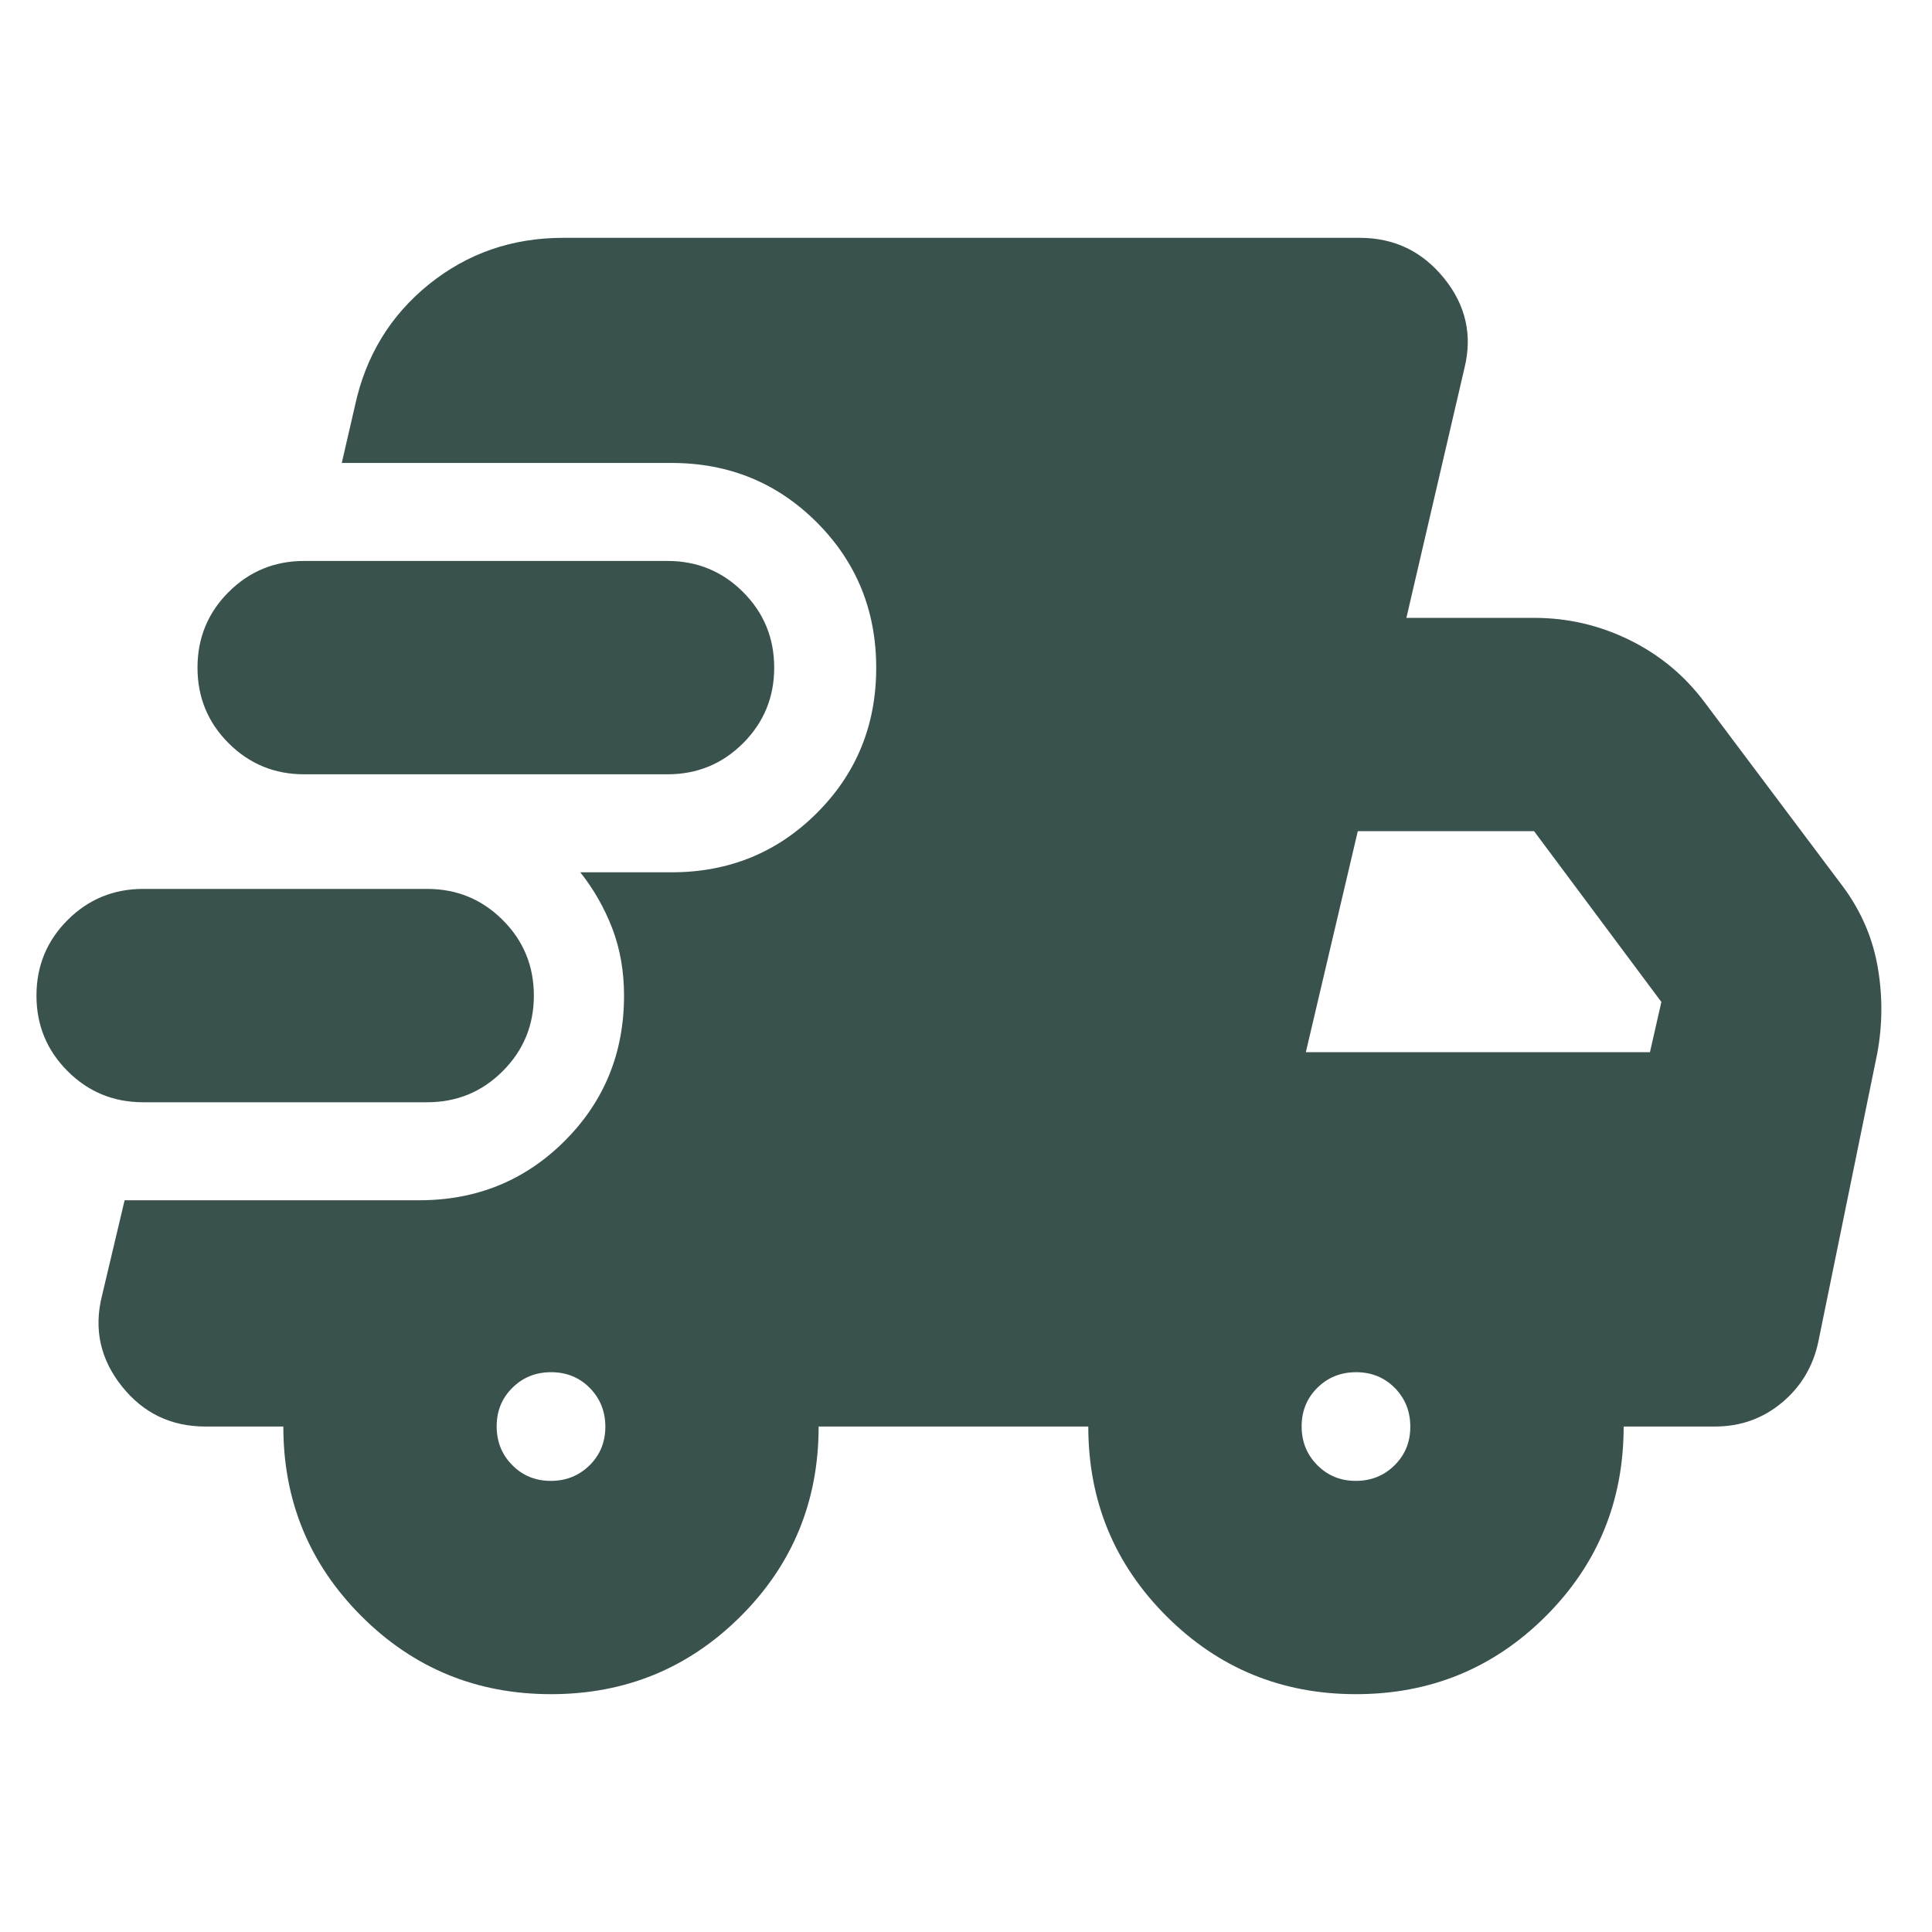 <svg width="40" height="40" viewBox="0 0 40 40" fill="none" xmlns="http://www.w3.org/2000/svg">
<path d="M2.964 22.821C2.35 22.821 1.829 22.606 1.4 22.177C0.97 21.747 0.755 21.226 0.755 20.613C0.755 19.999 0.97 19.477 1.4 19.048C1.829 18.619 2.35 18.404 2.964 18.404H8.844C9.458 18.404 9.979 18.619 10.408 19.048C10.838 19.477 11.053 19.999 11.053 20.613C11.053 21.226 10.838 21.747 10.408 22.177C9.979 22.606 9.458 22.821 8.844 22.821H2.964ZM11.408 35.076C9.868 35.076 8.56 34.538 7.482 33.46C6.405 32.382 5.866 31.074 5.866 29.535H4.254C3.541 29.535 2.963 29.256 2.52 28.698C2.077 28.14 1.94 27.518 2.11 26.833L2.58 24.85H8.683C9.869 24.85 10.872 24.44 11.692 23.621C12.511 22.802 12.92 21.799 12.92 20.613C12.92 20.111 12.839 19.649 12.678 19.225C12.515 18.801 12.294 18.412 12.014 18.06H13.904C15.091 18.06 16.093 17.651 16.913 16.832C17.732 16.014 18.141 15.012 18.141 13.827C18.141 12.642 17.732 11.638 16.913 10.817C16.093 9.996 15.091 9.585 13.904 9.585H7.076L7.35 8.397C7.572 7.368 8.082 6.532 8.879 5.888C9.676 5.245 10.603 4.924 11.659 4.924H28.152C28.864 4.924 29.446 5.203 29.898 5.761C30.349 6.319 30.489 6.94 30.319 7.625L29.118 12.792H31.761C32.458 12.792 33.117 12.945 33.741 13.252C34.364 13.559 34.884 13.991 35.299 14.549L38.094 18.273C38.494 18.788 38.751 19.353 38.866 19.968C38.98 20.584 38.98 21.198 38.866 21.812L37.647 27.777C37.539 28.29 37.287 28.711 36.892 29.041C36.496 29.37 36.034 29.535 35.504 29.535H33.616C33.616 31.081 33.077 32.391 32 33.465C30.922 34.539 29.614 35.076 28.074 35.076C26.535 35.076 25.227 34.538 24.149 33.46C23.071 32.382 22.532 31.074 22.532 29.535H16.949C16.949 31.081 16.41 32.391 15.333 33.465C14.255 34.539 12.947 35.076 11.408 35.076ZM6.297 16.031C5.683 16.031 5.162 15.816 4.733 15.387C4.303 14.958 4.089 14.436 4.089 13.823C4.089 13.209 4.303 12.687 4.733 12.258C5.162 11.829 5.683 11.614 6.297 11.614H13.821C14.434 11.614 14.956 11.829 15.385 12.258C15.814 12.687 16.029 13.209 16.029 13.823C16.029 14.436 15.814 14.958 15.385 15.387C14.956 15.816 14.434 16.031 13.821 16.031H6.297ZM11.404 30.66C11.722 30.66 11.989 30.552 12.207 30.337C12.424 30.122 12.533 29.856 12.533 29.538C12.533 29.221 12.425 28.953 12.21 28.735C11.995 28.518 11.729 28.41 11.411 28.41C11.093 28.41 10.826 28.517 10.609 28.732C10.391 28.947 10.283 29.213 10.283 29.531C10.283 29.849 10.39 30.116 10.605 30.333C10.82 30.551 11.086 30.66 11.404 30.66ZM28.07 30.66C28.388 30.66 28.656 30.552 28.873 30.337C29.09 30.122 29.199 29.856 29.199 29.538C29.199 29.221 29.092 28.953 28.877 28.735C28.662 28.518 28.396 28.41 28.078 28.41C27.76 28.41 27.493 28.517 27.275 28.732C27.058 28.947 26.949 29.213 26.949 29.531C26.949 29.849 27.057 30.116 27.272 30.333C27.487 30.551 27.753 30.66 28.07 30.66ZM27.036 21.785H34.16L34.397 20.745L31.761 17.208H28.112L27.036 21.785Z" fill="#3A524E"/>
</svg>
